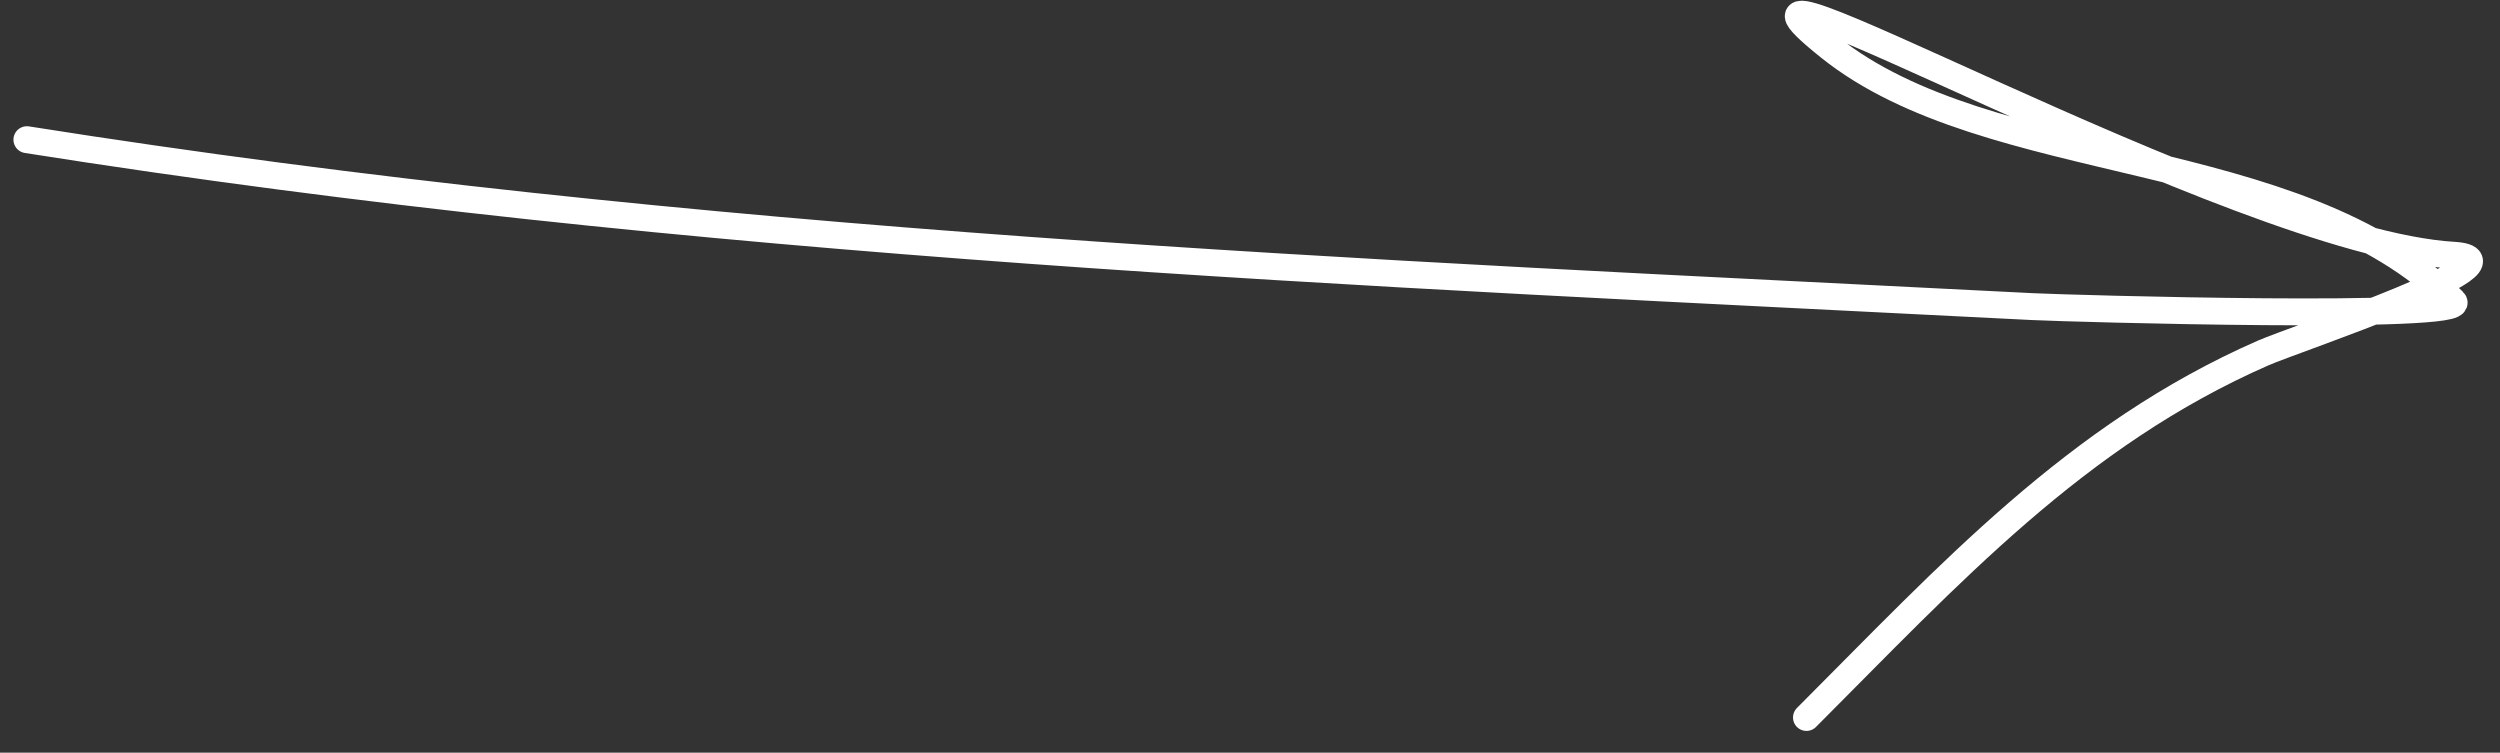 <svg width="93" height="28" fill="none" xmlns="http://www.w3.org/2000/svg"><rect width="100%" height="100%" fill="#333333" stroke="none"/><path d="M1 5.196c25.084 3.971 49.332 4.924 74.606 6.21 1.427.072 16.356.498 15.666-.192-5.844-5.843-17.242-4.68-23.213-9.457-6.368-5.095 15.071 7.259 23.213 7.738 2.944.173-5.898 3.118-7.069 3.63C77.216 16.182 72.51 21.38 67.2 26.69" stroke="#fff" stroke-linecap="round"/></svg>